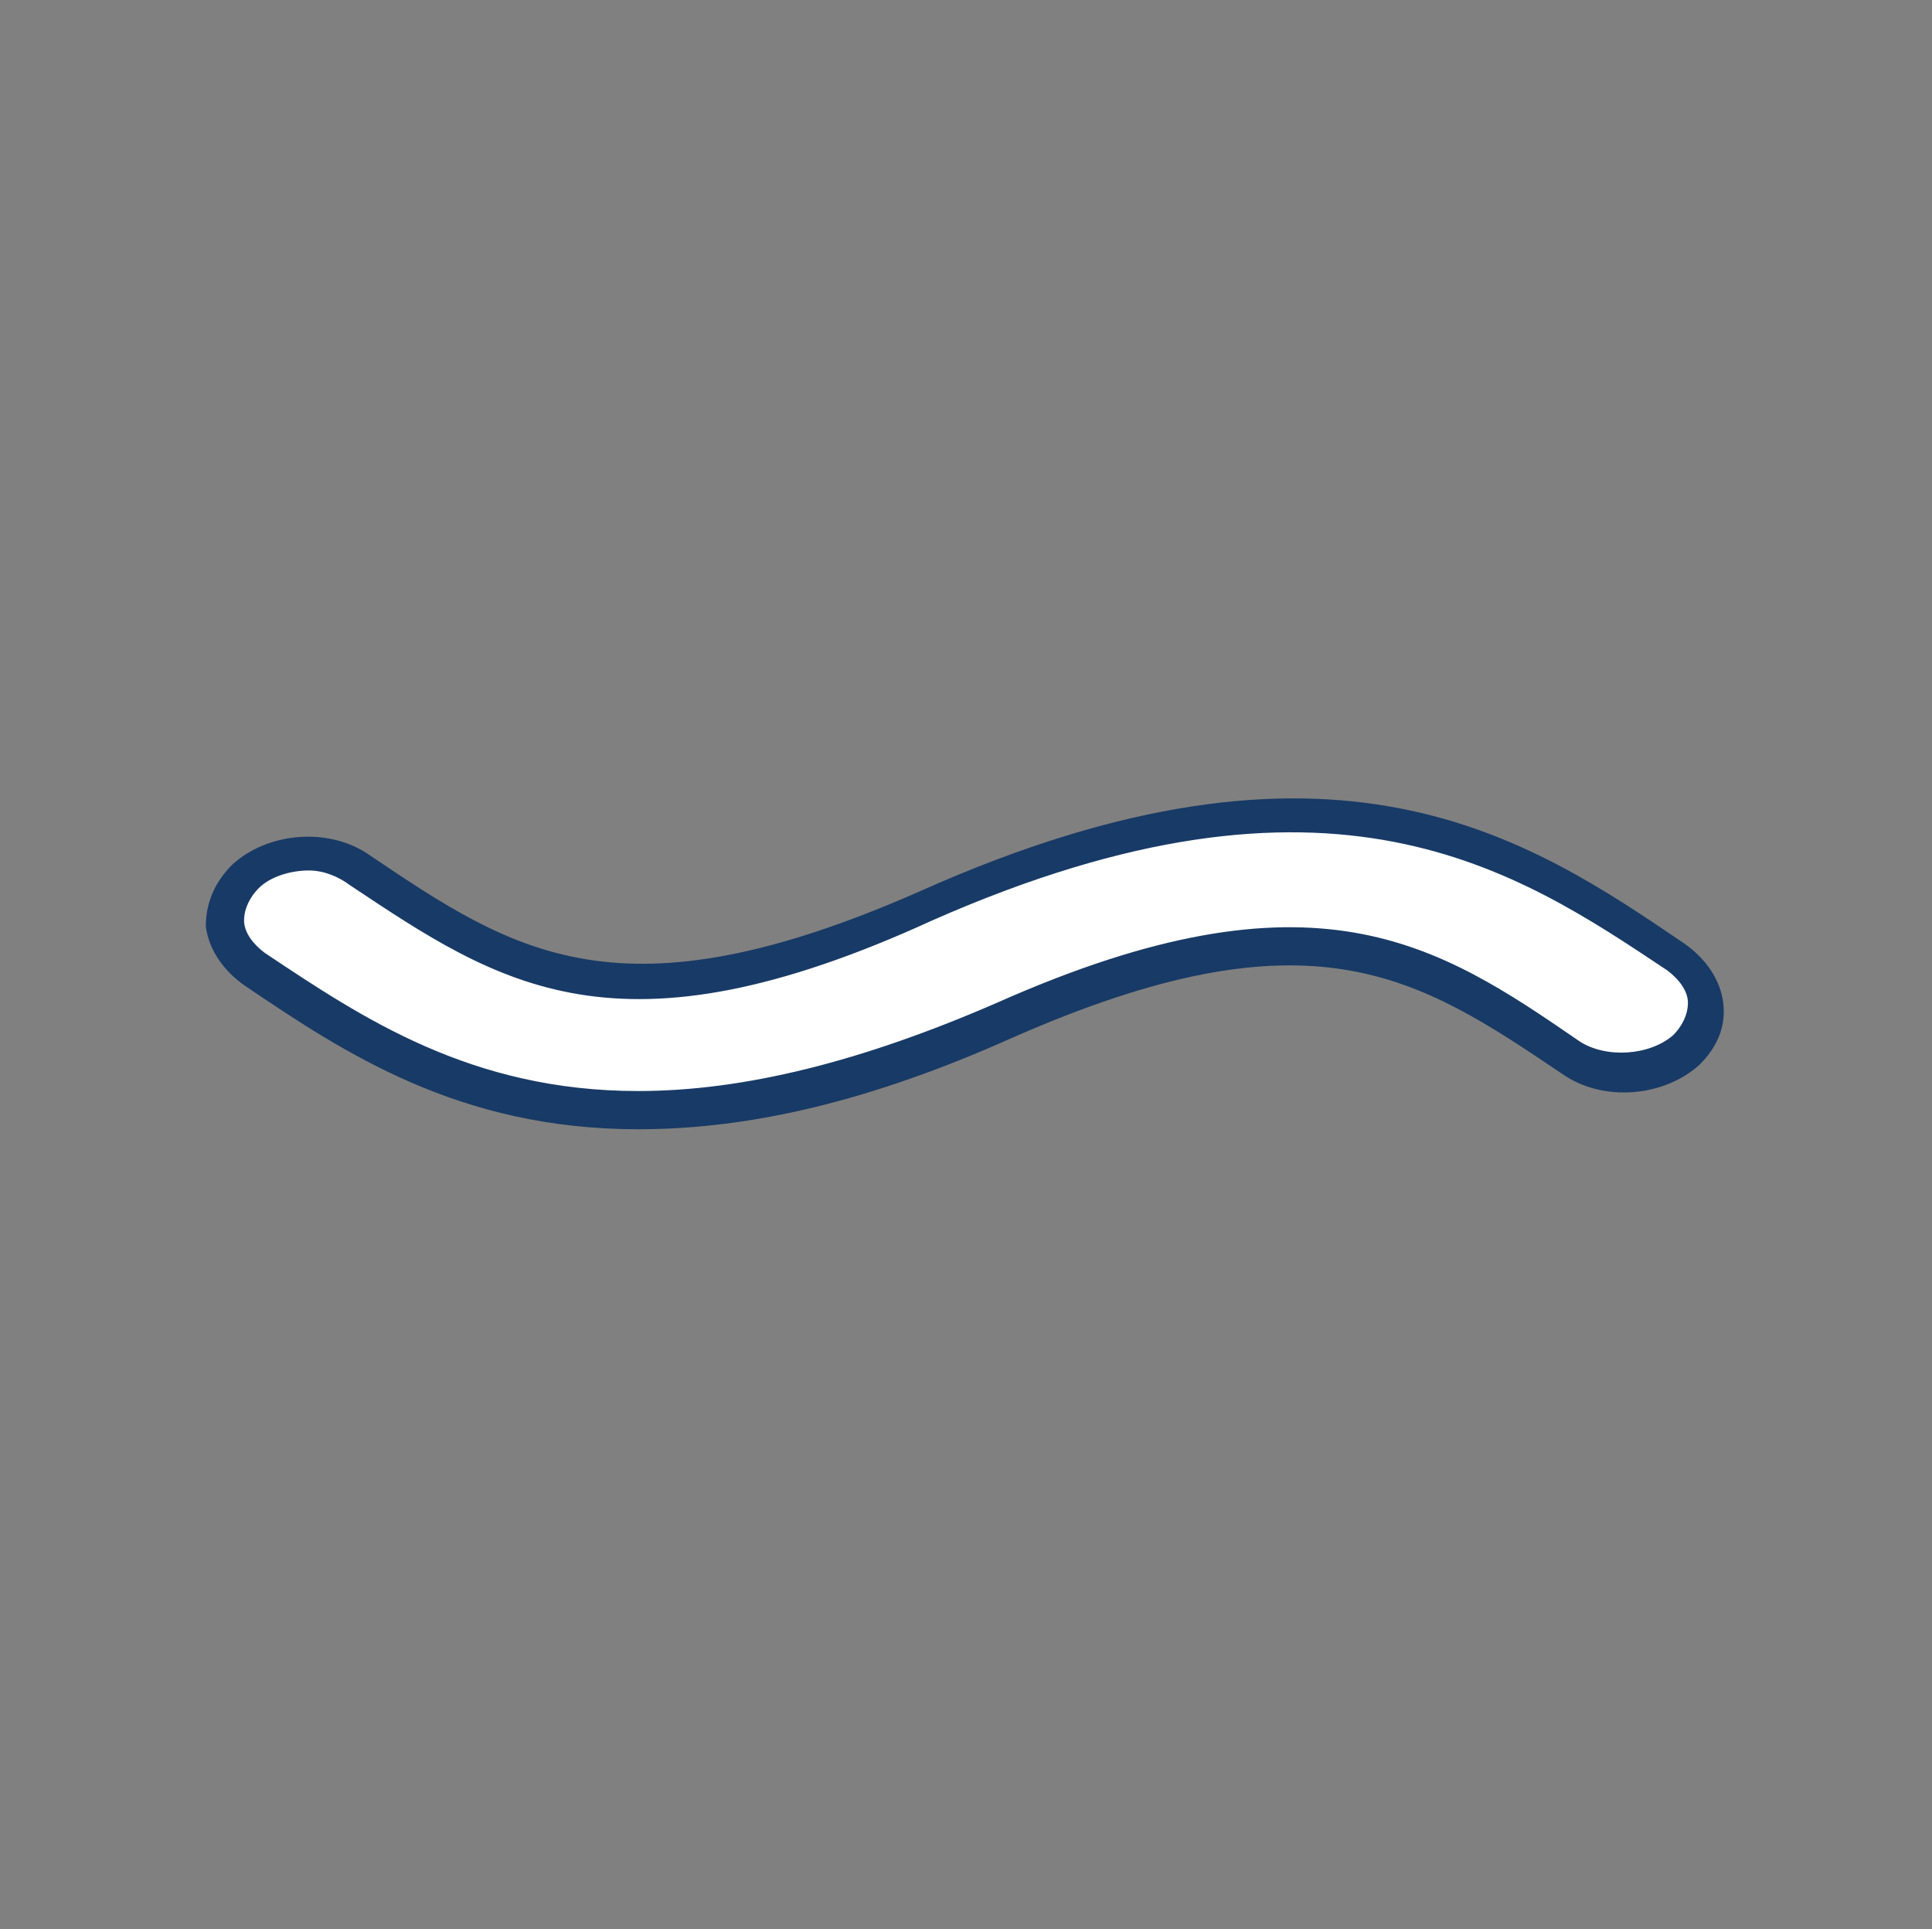 <?xml version="1.0" encoding="utf-8"?>
<!-- Generator: Adobe Illustrator 20.0.0, SVG Export Plug-In . SVG Version: 6.00 Build 0)  -->
<svg version="1.1" id="Layer_1" xmlns="http://www.w3.org/2000/svg" xmlns:xlink="http://www.w3.org/1999/xlink" x="0px" y="0px"
	 viewBox="0 0 65.7 65.6" style="enable-background:new 0 0 65.7 65.6;" xml:space="preserve">
<rect x="0" y="0" width="65.7" height="65.6" fill="#808080" stroke="none"/>
<style type="text/css">
	.st0{fill:#FFFFFF;}
	.st1{fill:#183A66;}
</style>
<g>
	<g>
		<path class="st0" d="M12.3,29.6c-1.2-0.8-2.9-0.7-3.9,0.3c-1,1-0.8,2.4,0.3,3.2c3.3,2.2,7.2,4.8,13.1,4.8c3.4,0,7.4-0.8,12.5-3.1
			c10.5-4.6,14.3-2,19.2,1.3c1.2,0.8,3,0.7,3.9-0.3c1-1,0.8-2.4-0.3-3.2c-5.2-3.5-11.7-7.9-25.5-1.7C21,35.5,17.2,32.9,12.3,29.6
			L12.3,29.6z"/>
		<path class="st1" d="M21.7,38.4c-6.1,0-10-2.6-13.4-4.9c-0.7-0.5-1.2-1.2-1.3-2C7,30.7,7.3,30,7.9,29.4c1.2-1.1,3.3-1.3,4.7-0.3
			l0,0c4.9,3.3,8.5,5.7,18.7,1.2C45.4,24,52,28.5,57.3,32.1c0.7,0.5,1.2,1.2,1.3,2c0.1,0.8-0.2,1.5-0.8,2.1
			c-1.2,1.1-3.3,1.3-4.7,0.3c-4.9-3.3-8.5-5.7-18.7-1.2C29.7,37.4,25.6,38.4,21.7,38.4z M10.5,29.6c-0.6,0-1.3,0.2-1.7,0.6
			c-0.3,0.3-0.5,0.7-0.5,1.1c0,0.4,0.3,0.8,0.7,1.1c3.3,2.2,7,4.7,12.7,4.7c3.6,0,7.6-1,12.2-3c10.8-4.8,15-2,19.8,1.3
			c0.9,0.6,2.4,0.5,3.2-0.2c0.3-0.3,0.5-0.7,0.5-1.1c0-0.4-0.3-0.8-0.7-1.1c-5.1-3.4-11.4-7.7-25-1.7C21,36.2,17,33.5,11.9,30.1l0,0
			C11.5,29.8,11,29.6,10.5,29.6z"/>
	</g>
</g>
</svg>

